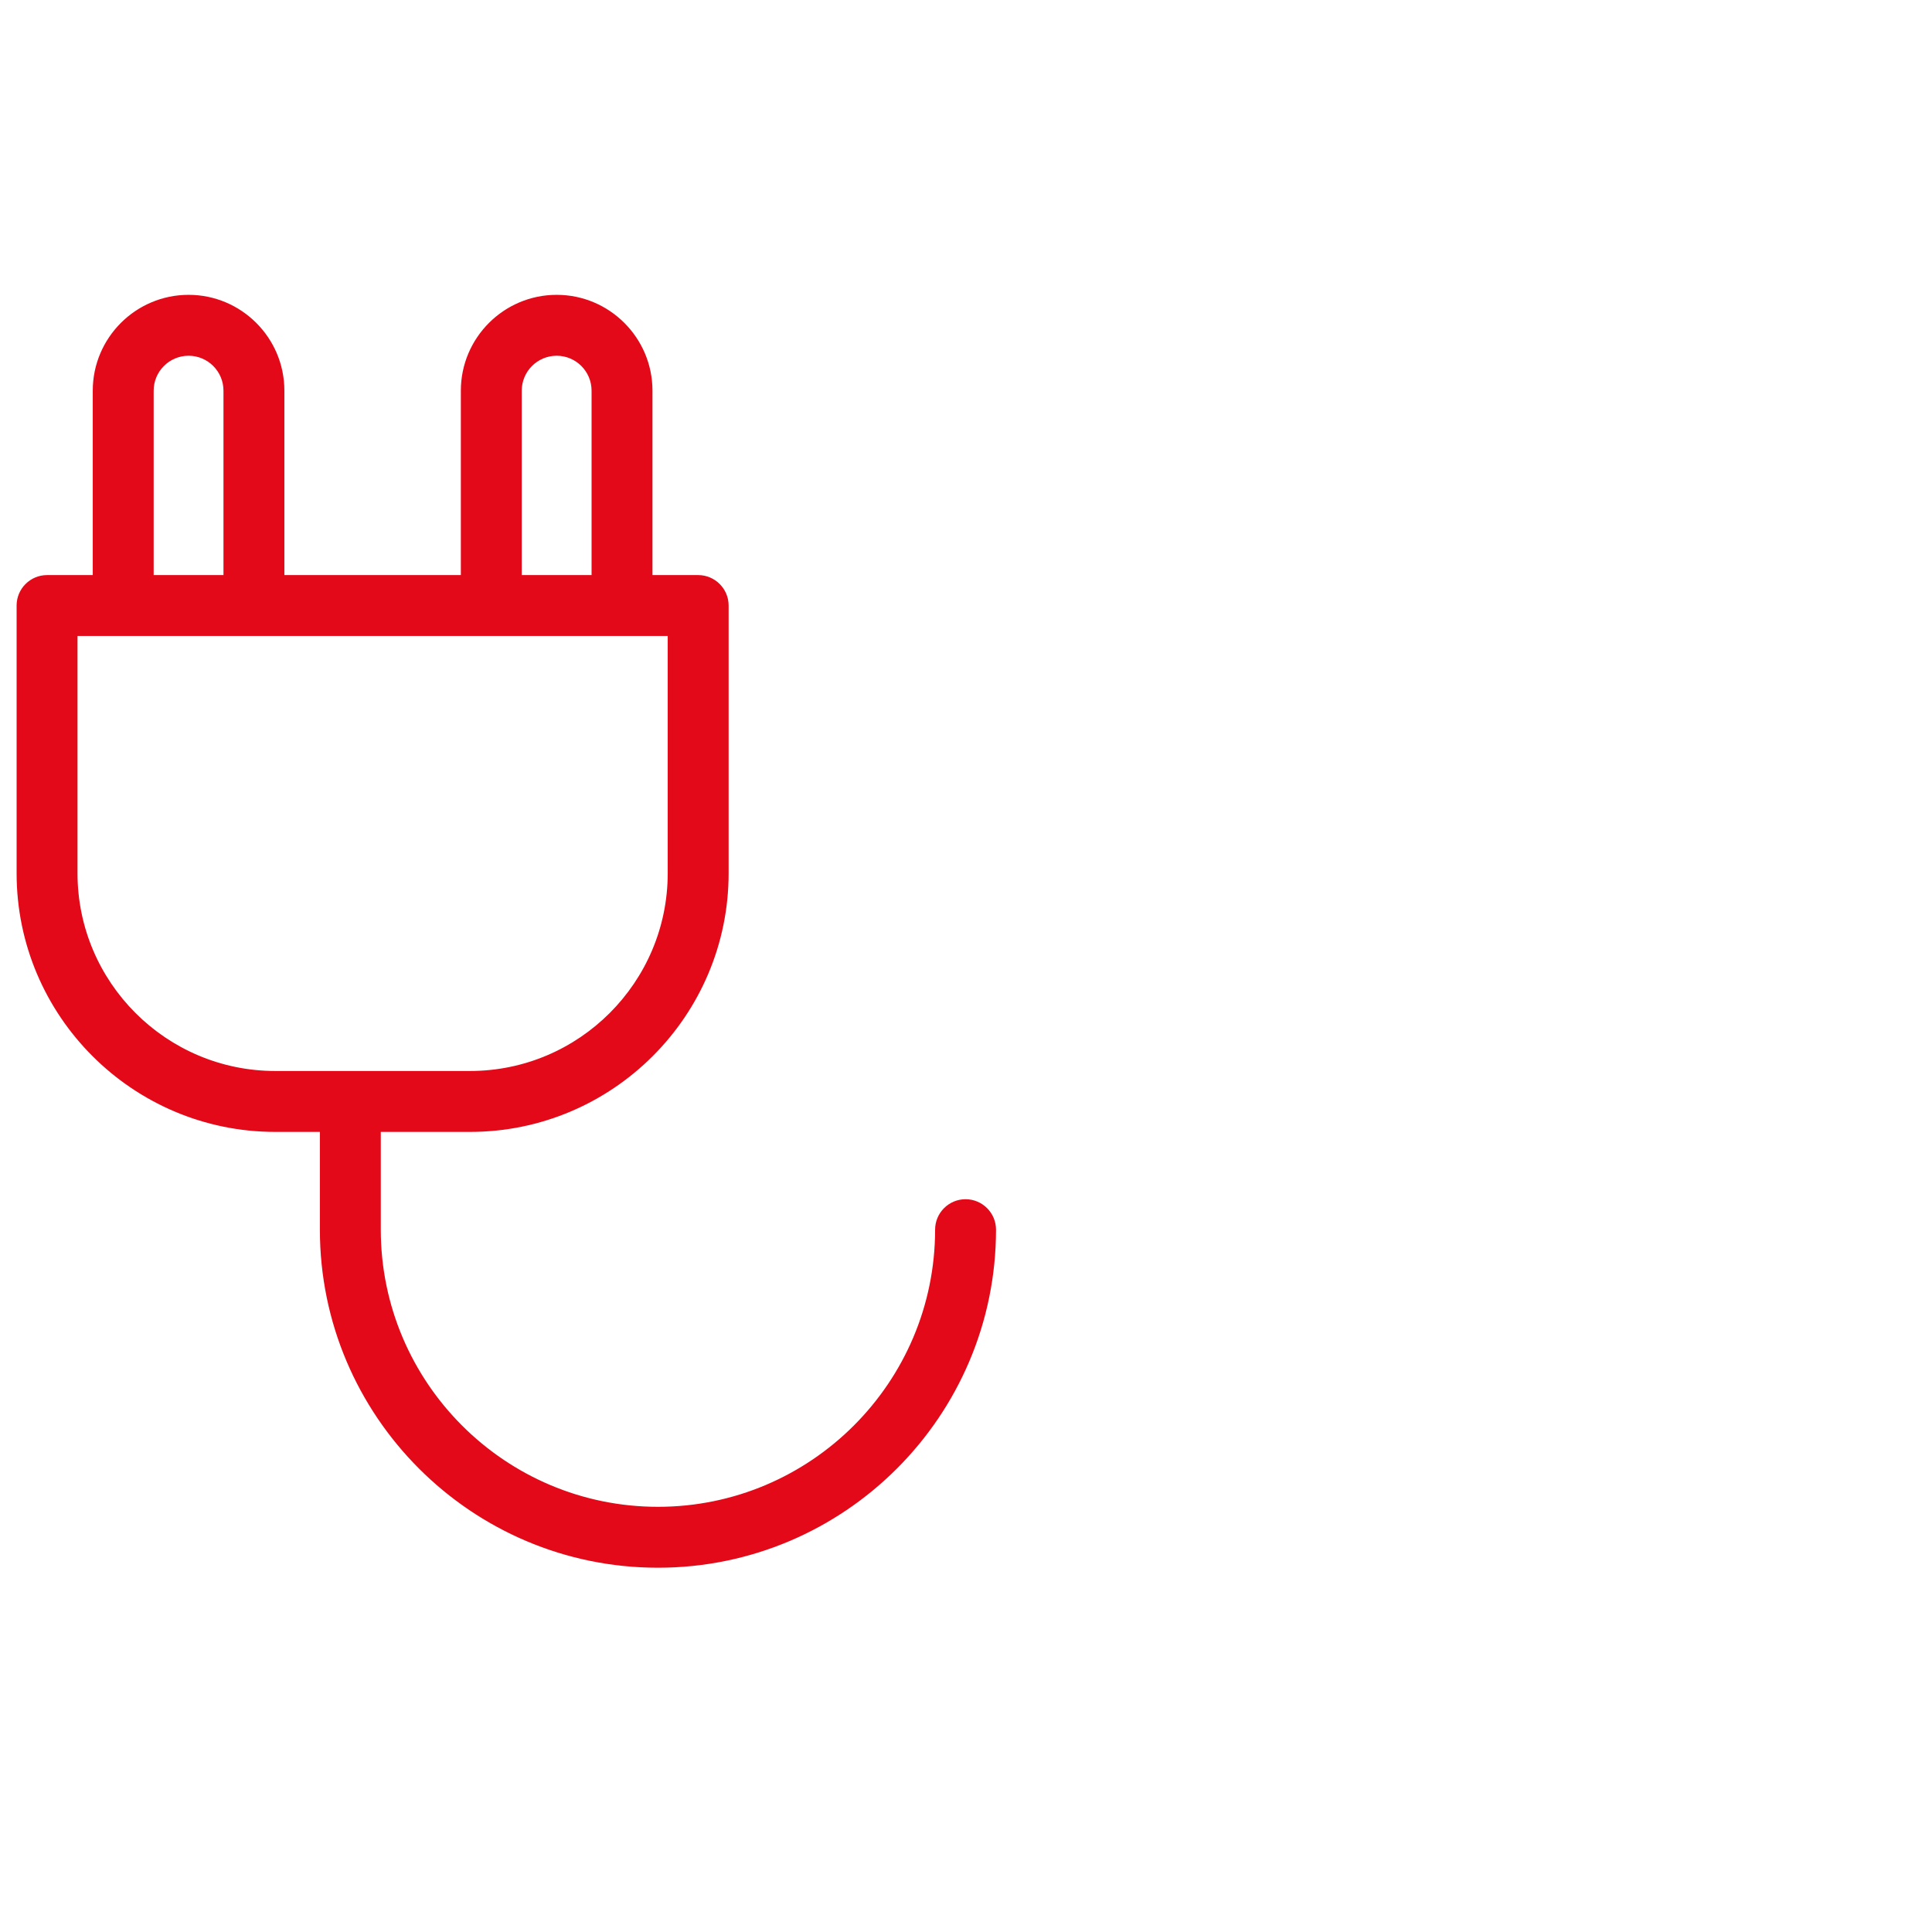 <?xml version="1.0" encoding="utf-8"?>
<!-- Generator: Adobe Illustrator 15.1.0, SVG Export Plug-In . SVG Version: 6.00 Build 0)  -->
<!DOCTYPE svg PUBLIC "-//W3C//DTD SVG 1.1//EN" "http://www.w3.org/Graphics/SVG/1.1/DTD/svg11.dtd">
<svg version="1.1" id="Livello_1" xmlns="http://www.w3.org/2000/svg" xmlns:xlink="http://www.w3.org/1999/xlink" x="0px" y="0px"
	 width="485px" height="485px" viewBox="0 0 485 485" enable-background="new 0 0 485 485" xml:space="preserve">
<g>
	<g>
		<g>
			<g>
				<path fill="#E30918" d="M117.984,282.646H69.099c-34.976,0-63.43-28.454-63.43-63.429v-67.206c0-3.394,2.75-6.145,6.145-6.145
					h163.452c3.394,0,6.145,2.75,6.145,6.145v67.206C181.41,254.192,152.957,282.646,117.984,282.646z M17.958,158.155v61.062
					c0,28.197,22.94,51.138,51.14,51.138h48.886c28.197,0,51.136-22.941,51.136-51.138v-61.062H17.958z"/>
				<path fill="#E30918" d="M117.984,284.146H69.099c-35.802,0-64.93-29.127-64.93-64.929v-67.206c0-4.215,3.43-7.645,7.645-7.645
					h163.452c4.215,0,7.645,3.429,7.645,7.645v67.206C182.91,255.02,153.785,284.146,117.984,284.146z M11.814,147.367
					c-2.561,0-4.645,2.083-4.645,4.645v67.206c0,34.148,27.782,61.929,61.93,61.929h48.886c34.146,0,61.926-27.781,61.926-61.929
					v-67.206c0-2.561-2.083-4.645-4.645-4.645H11.814z M117.984,271.855H69.099c-29.026,0-52.64-23.613-52.64-52.638v-62.562
					h154.162v62.562C170.621,248.242,147.008,271.855,117.984,271.855z M19.458,159.655v59.562c0,27.371,22.269,49.638,49.64,49.638
					h48.886c27.37,0,49.636-22.268,49.636-49.638v-59.562H19.458z"/>
			</g>
		</g>
		<g>
			<g>
				<g>
					<path fill="#E30918" d="M63.744,154.495c-3.394,0-6.145-2.75-6.145-6.144V98.069c0-5.661-4.601-10.265-10.257-10.265
						c-5.661,0-10.267,4.604-10.267,10.265v50.282c0,3.394-2.75,6.144-6.145,6.144c-3.394,0-6.145-2.75-6.145-6.144V98.069
						c0-12.437,10.12-22.555,22.557-22.555c12.432,0,22.547,10.118,22.547,22.555v50.282
						C69.889,151.745,67.138,154.495,63.744,154.495z"/>
					<path fill="#E30918" d="M63.744,155.995c-4.215,0-7.645-3.429-7.645-7.644V98.069c0-4.833-3.929-8.765-8.757-8.765
						c-4.834,0-8.767,3.932-8.767,8.765v50.282c0,4.215-3.43,7.644-7.645,7.644s-7.645-3.429-7.645-7.644V98.069
						c0-13.264,10.792-24.055,24.057-24.055c13.259,0,24.047,10.791,24.047,24.055v50.282
						C71.389,152.566,67.959,155.995,63.744,155.995z M47.342,86.304c6.483,0,11.757,5.278,11.757,11.765v50.282
						c0,2.561,2.083,4.644,4.645,4.644s4.645-2.083,4.645-4.644V98.069c0-11.609-9.441-21.055-21.047-21.055
						c-11.611,0-21.057,9.445-21.057,21.055v50.282c0,2.561,2.083,4.644,4.645,4.644s4.645-2.083,4.645-4.644V98.069
						C35.575,91.582,40.854,86.304,47.342,86.304z"/>
				</g>
			</g>
			<g>
				<g>
					<path fill="#E30918" d="M156.149,154.495c-3.395,0-6.145-2.75-6.145-6.144V98.069c0-5.661-4.6-10.265-10.257-10.265
						c-5.661,0-10.268,4.604-10.268,10.265v50.282c0,3.394-2.75,6.144-6.145,6.144s-6.145-2.75-6.145-6.144V98.069
						c0-12.437,10.12-22.555,22.557-22.555c12.432,0,22.546,10.118,22.546,22.555v50.282
						C162.293,151.745,159.543,154.495,156.149,154.495z"/>
					<path fill="#E30918" d="M156.149,155.995c-4.215,0-7.645-3.429-7.645-7.644V98.069c0-4.833-3.928-8.765-8.757-8.765
						c-4.834,0-8.768,3.932-8.768,8.765v50.282c0,4.215-3.429,7.644-7.645,7.644s-7.645-3.429-7.645-7.644V98.069
						c0-13.264,10.792-24.055,24.057-24.055c13.259,0,24.046,10.791,24.046,24.055v50.282
						C163.793,152.566,160.364,155.995,156.149,155.995z M139.747,86.304c6.483,0,11.757,5.278,11.757,11.765v50.282
						c0,2.561,2.084,4.644,4.645,4.644s4.645-2.083,4.645-4.644V98.069c0-11.609-9.441-21.055-21.046-21.055
						c-11.611,0-21.057,9.445-21.057,21.055v50.282c0,2.561,2.084,4.644,4.645,4.644s4.645-2.083,4.645-4.644V98.069
						C127.979,91.582,133.258,86.304,139.747,86.304z"/>
				</g>
			</g>
		</g>
	</g>
	<g>
		<g>
			<path fill="#E30918" d="M165.17,392.053c-45.97,0-83.368-37.396-83.368-83.362v-25.744c0-3.395,2.75-6.145,6.145-6.145
				c3.395,0,6.145,2.75,6.145,6.145v25.744c0,39.188,31.886,71.072,71.078,71.072c39.191,0,71.075-31.884,71.075-71.072
				c0-3.395,2.75-6.144,6.146-6.144c3.394,0,6.145,2.749,6.145,6.144C248.535,354.656,211.138,392.053,165.17,392.053z"/>
			<path fill="#E30918" d="M165.17,393.553c-46.796,0-84.868-38.069-84.868-84.862v-25.744c0-4.215,3.429-7.645,7.645-7.645
				s7.645,3.43,7.645,7.645v25.744c0,38.362,31.212,69.572,69.578,69.572c38.364,0,69.575-31.21,69.575-69.572
				c0-4.215,3.43-7.644,7.646-7.644c4.215,0,7.645,3.429,7.645,7.644C250.035,355.483,211.965,393.553,165.17,393.553z
				 M87.947,278.302c-2.561,0-4.645,2.084-4.645,4.645v25.744c0,45.139,36.726,81.862,81.868,81.862
				c45.141,0,81.865-36.724,81.865-81.862c0-2.561-2.084-4.644-4.645-4.644c-2.562,0-4.646,2.083-4.646,4.644
				c0,40.017-32.557,72.572-72.575,72.572c-40.02,0-72.578-32.556-72.578-72.572v-25.744
				C92.592,280.386,90.508,278.302,87.947,278.302z"/>
		</g>
	</g>
</g>
</svg>
